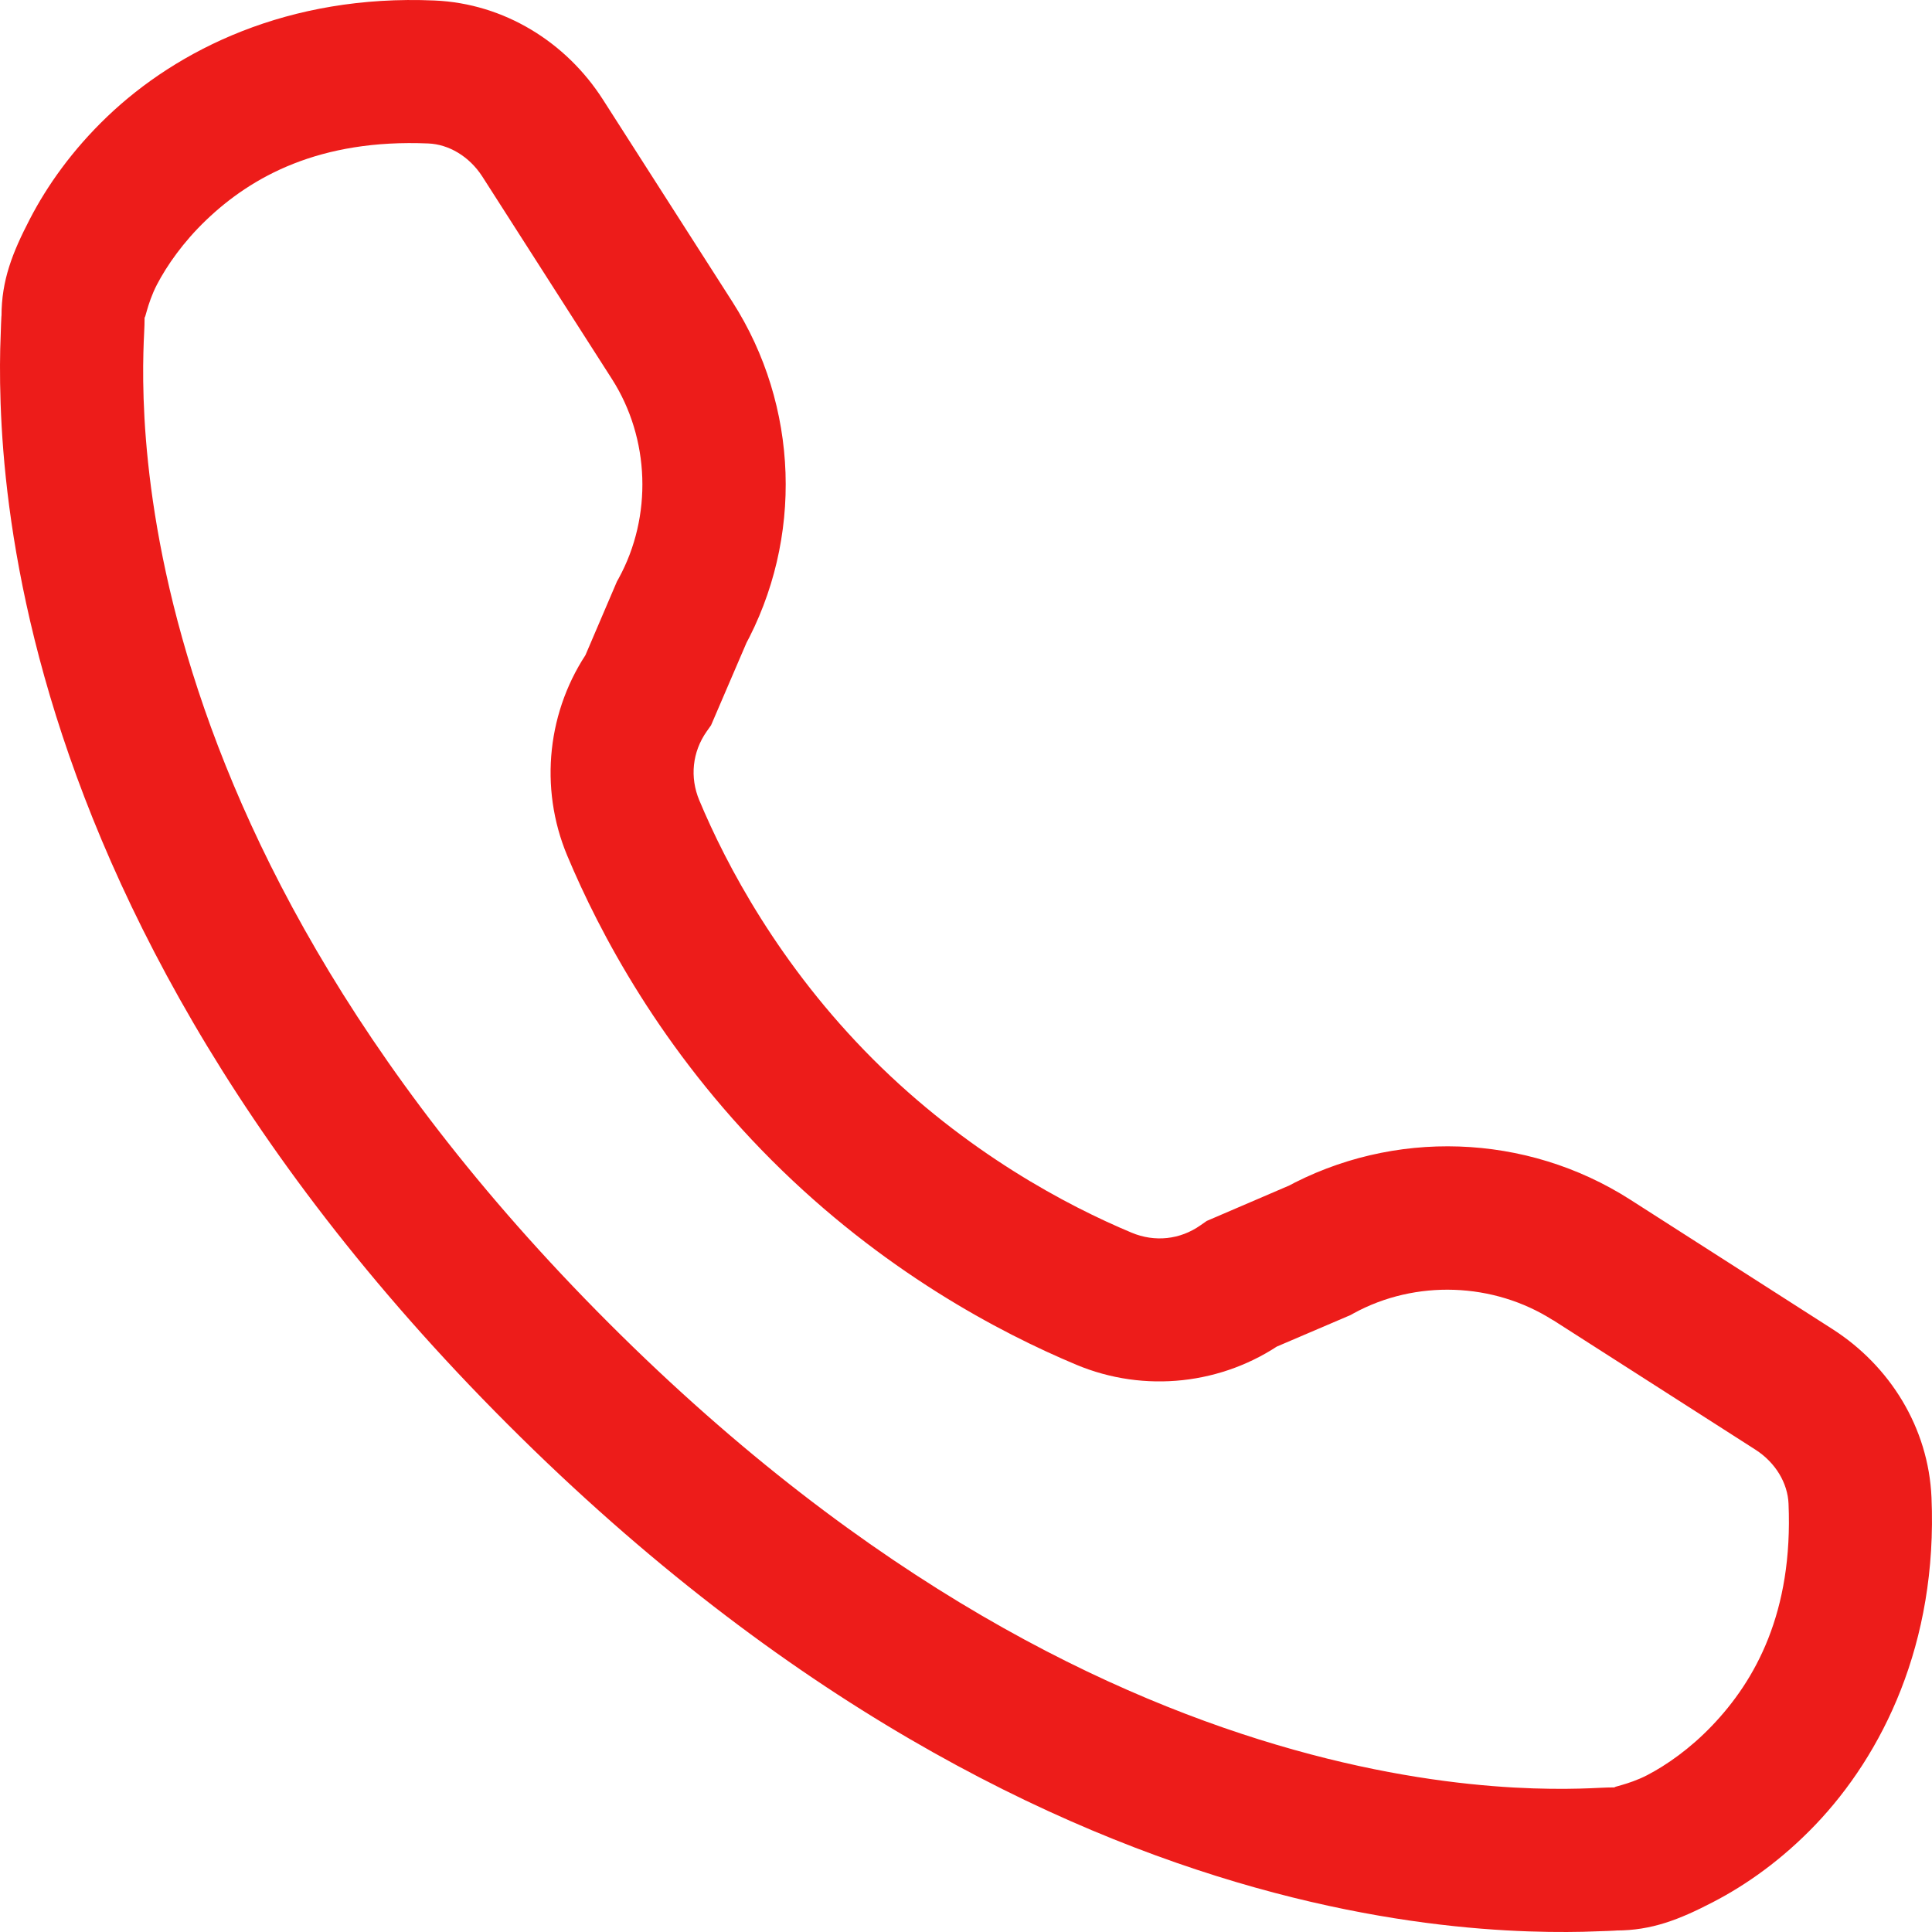 <?xml version="1.0" encoding="UTF-8"?> <svg xmlns="http://www.w3.org/2000/svg" width="27" height="27" viewBox="0 0 27 27" fill="none"> <path d="M6.073 0.007C4.027 -0.082 2.475 0.696 1.498 1.63C1.01 2.097 0.657 2.597 0.416 3.064C0.174 3.531 0.021 3.916 0.021 4.416C0.021 4.371 0.01 4.605 0.003 4.877C-0.003 5.149 -0.002 5.515 0.023 5.957C0.073 6.842 0.223 8.039 0.621 9.458C1.416 12.296 3.208 16.019 7.095 19.905C10.981 23.792 14.704 25.583 17.542 26.379C18.961 26.777 20.158 26.927 21.043 26.977C21.485 27.002 21.849 27.003 22.121 26.997C22.393 26.99 22.628 26.979 22.584 26.979C23.084 26.979 23.469 26.826 23.936 26.584C24.403 26.343 24.902 25.991 25.37 25.502C26.304 24.525 27.081 22.973 26.993 20.927C26.951 19.951 26.41 19.087 25.61 18.575C24.992 18.179 24.033 17.565 22.781 16.764C21.329 15.836 19.471 15.77 17.956 16.6L18.042 16.557L16.864 17.063L16.778 17.123C16.492 17.325 16.137 17.362 15.815 17.227C14.913 16.85 13.507 16.108 12.199 14.801C10.892 13.493 10.15 12.087 9.773 11.185C9.638 10.863 9.675 10.508 9.876 10.222L9.937 10.136L10.443 8.958L10.4 9.044C11.23 7.529 11.165 5.671 10.236 4.219C9.435 2.967 8.821 2.008 8.425 1.39C7.913 0.591 7.049 0.049 6.073 0.007ZM5.987 2.005C6.268 2.017 6.557 2.182 6.741 2.468C7.137 3.087 7.752 4.046 8.552 5.297C9.083 6.127 9.12 7.217 8.646 8.083L8.622 8.126L8.14 9.253L8.239 9.071C7.648 9.913 7.529 11.006 7.927 11.957C8.378 13.034 9.24 14.67 10.785 16.215C12.33 17.76 13.966 18.622 15.043 19.073C15.994 19.471 17.087 19.352 17.929 18.761L17.747 18.86L18.874 18.378L18.917 18.354C19.783 17.88 20.873 17.92 21.703 18.45V18.448C22.954 19.248 23.913 19.863 24.532 20.259C24.819 20.443 24.983 20.732 24.995 21.013C25.06 22.532 24.533 23.483 23.924 24.119C23.62 24.437 23.29 24.668 23.018 24.809C22.746 24.949 22.485 24.979 22.584 24.979C22.401 24.979 22.304 24.991 22.074 24.996C21.844 25.002 21.536 25.002 21.156 24.981C20.395 24.938 19.346 24.808 18.081 24.453C15.553 23.744 12.163 22.145 8.509 18.491C4.855 14.837 3.256 11.447 2.547 8.919C2.192 7.655 2.062 6.604 2.019 5.844C1.998 5.464 1.998 5.156 2.004 4.926C2.009 4.696 2.021 4.6 2.021 4.416C2.021 4.515 2.051 4.254 2.191 3.982C2.332 3.71 2.563 3.38 2.881 3.076C3.517 2.467 4.468 1.94 5.987 2.005Z" fill="#ED1C1A"></path> </svg> 
